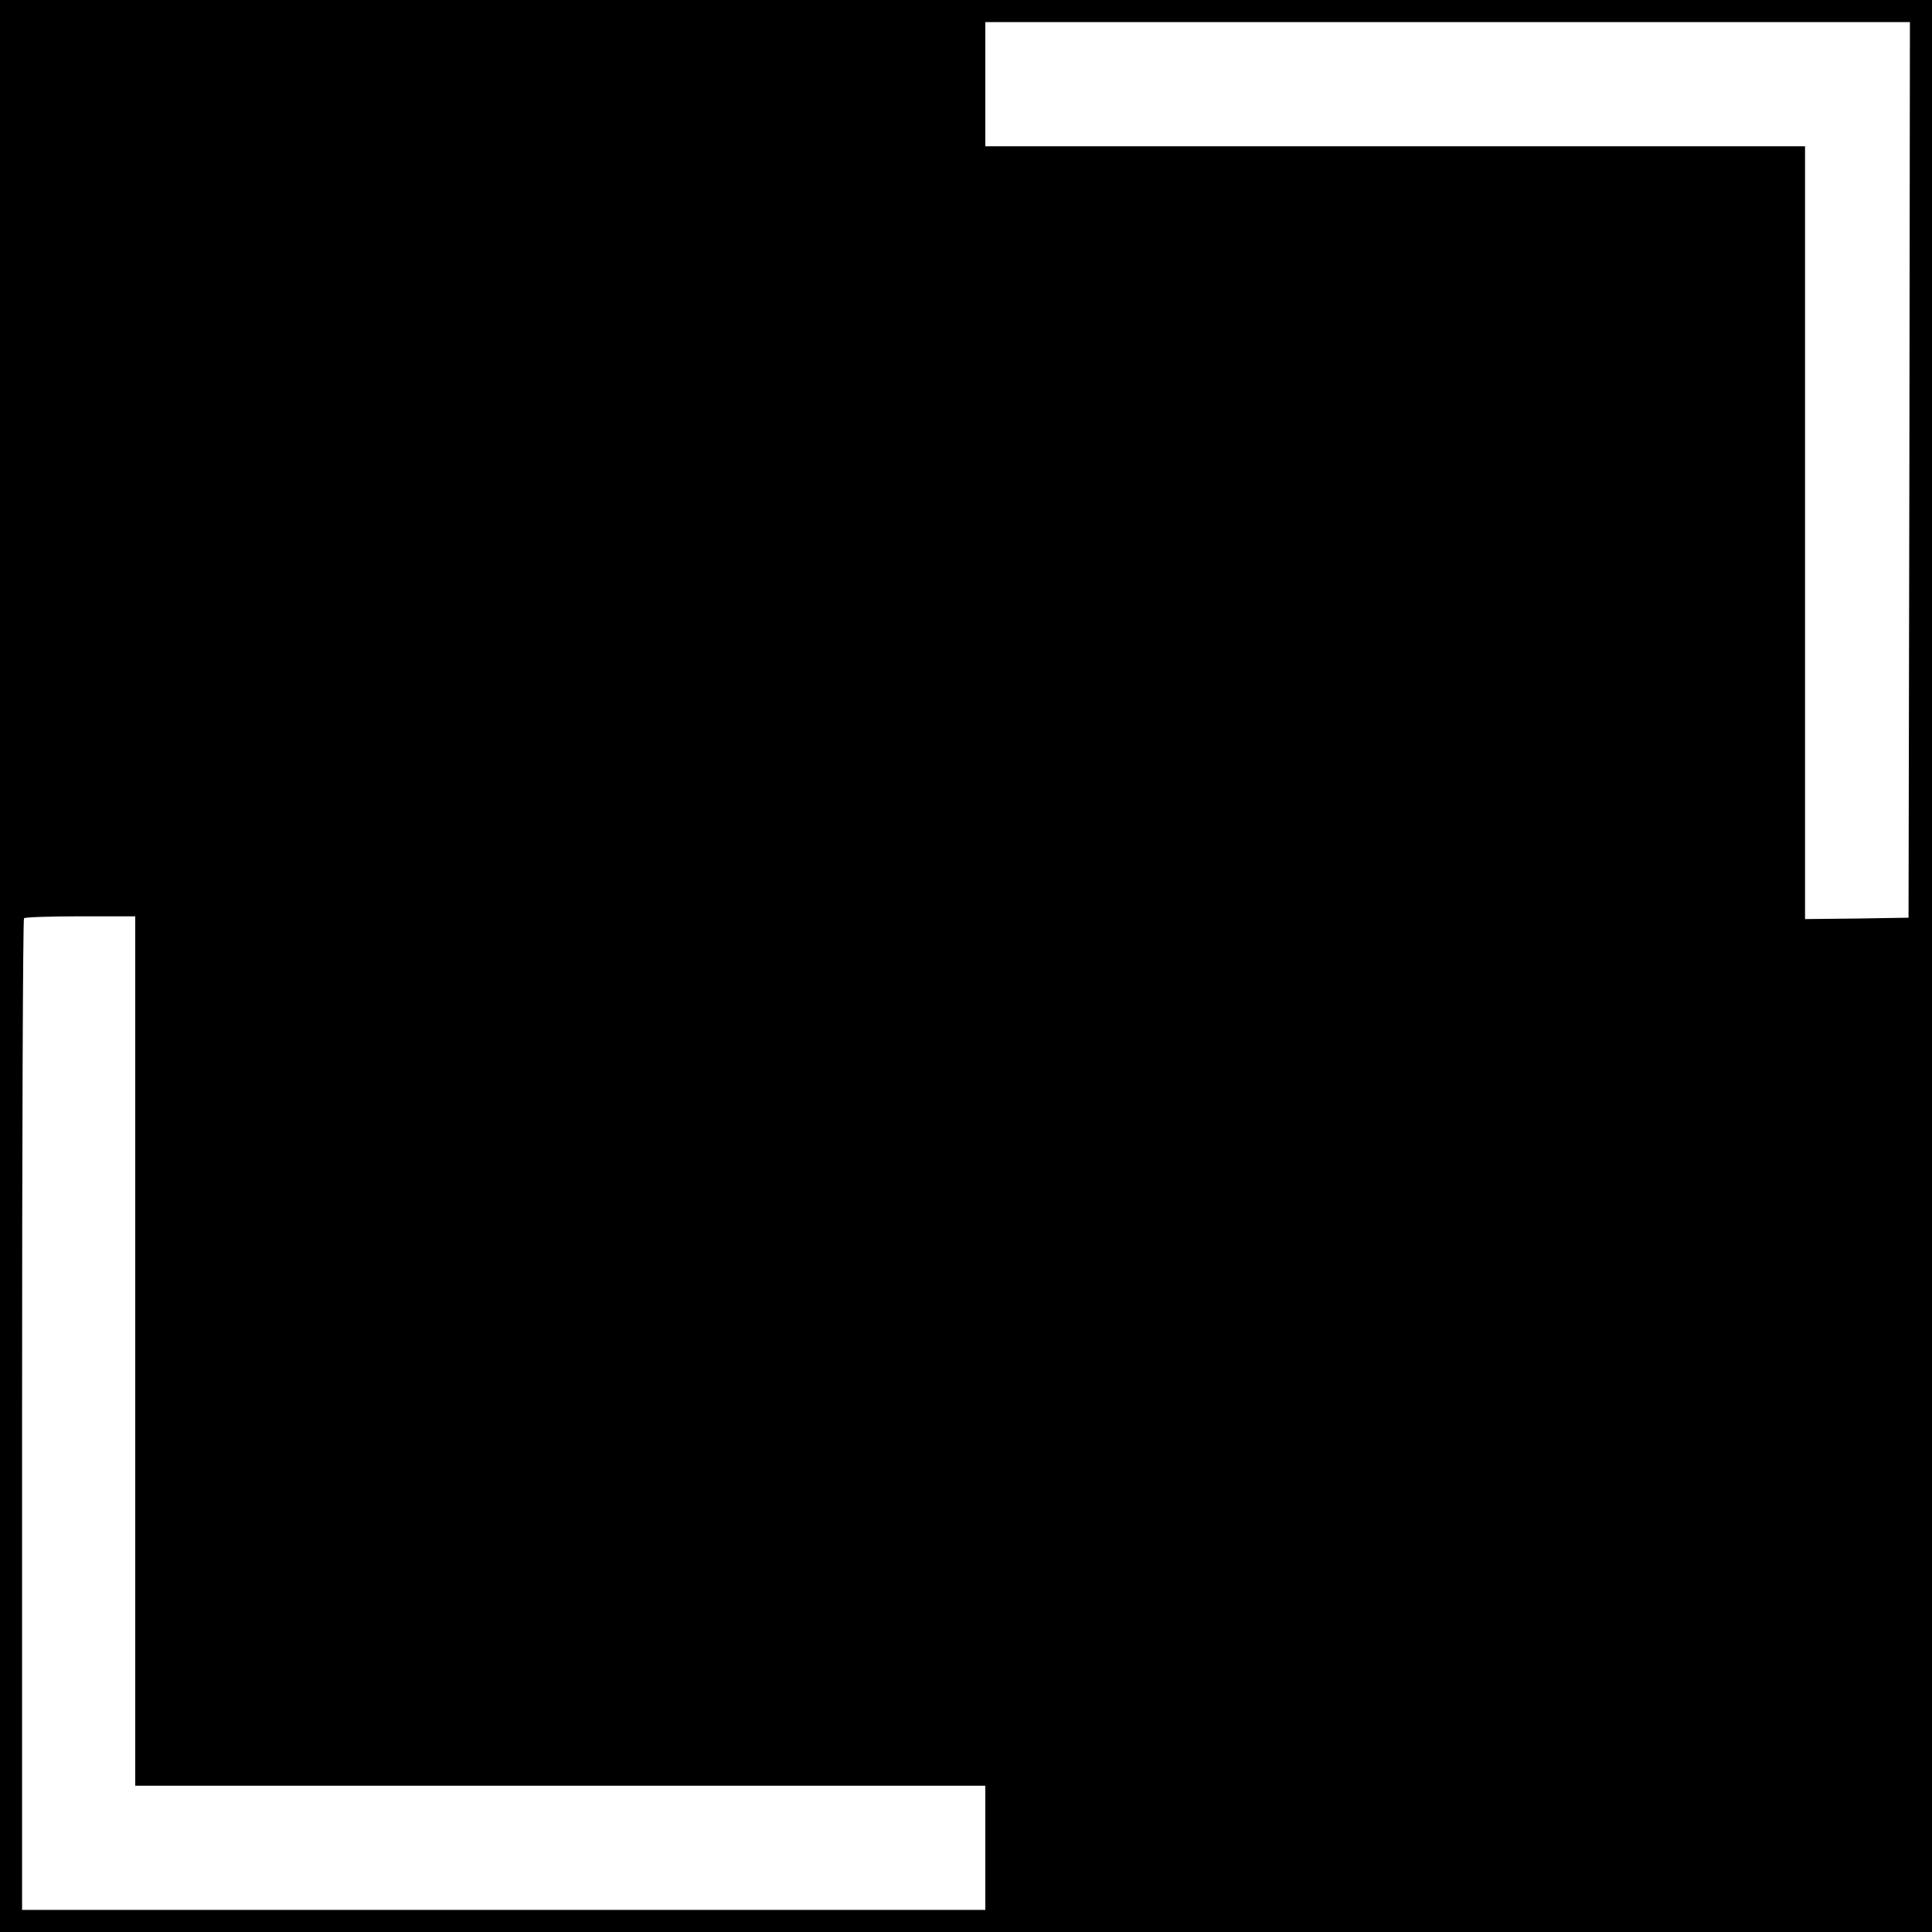 <?xml version="1.0" standalone="no"?>
<!DOCTYPE svg PUBLIC "-//W3C//DTD SVG 20010904//EN"
 "http://www.w3.org/TR/2001/REC-SVG-20010904/DTD/svg10.dtd">
<svg version="1.0" xmlns="http://www.w3.org/2000/svg"
 width="700pt" height="700pt" viewBox="0 0 700 700"
 preserveAspectRatio="xMidYMid meet">
<g transform="translate(0,700) scale(0.1,-0.1)"
fill="#000000" stroke="none">
<path d="M0 3500 l0 -3500 3500 0 3500 0 0 3500 0 3500 -3500 0 -3500 0 0
-3500z m6918 1798 l-3 -1623 -187 -3 -188 -2 0 1400 0 1400 -1485 0 -1485 0 0
225 0 225 1675 0 1675 0 -2 -1622z m-6428 -3193 l0 -1575 1540 0 1540 0 0
-225 0 -225 -1745 0 -1745 0 0 1793 c0 987 3 1797 7 1800 3 4 96 7 205 7 l198
0 0 -1575z"/>
</g>
</svg>
